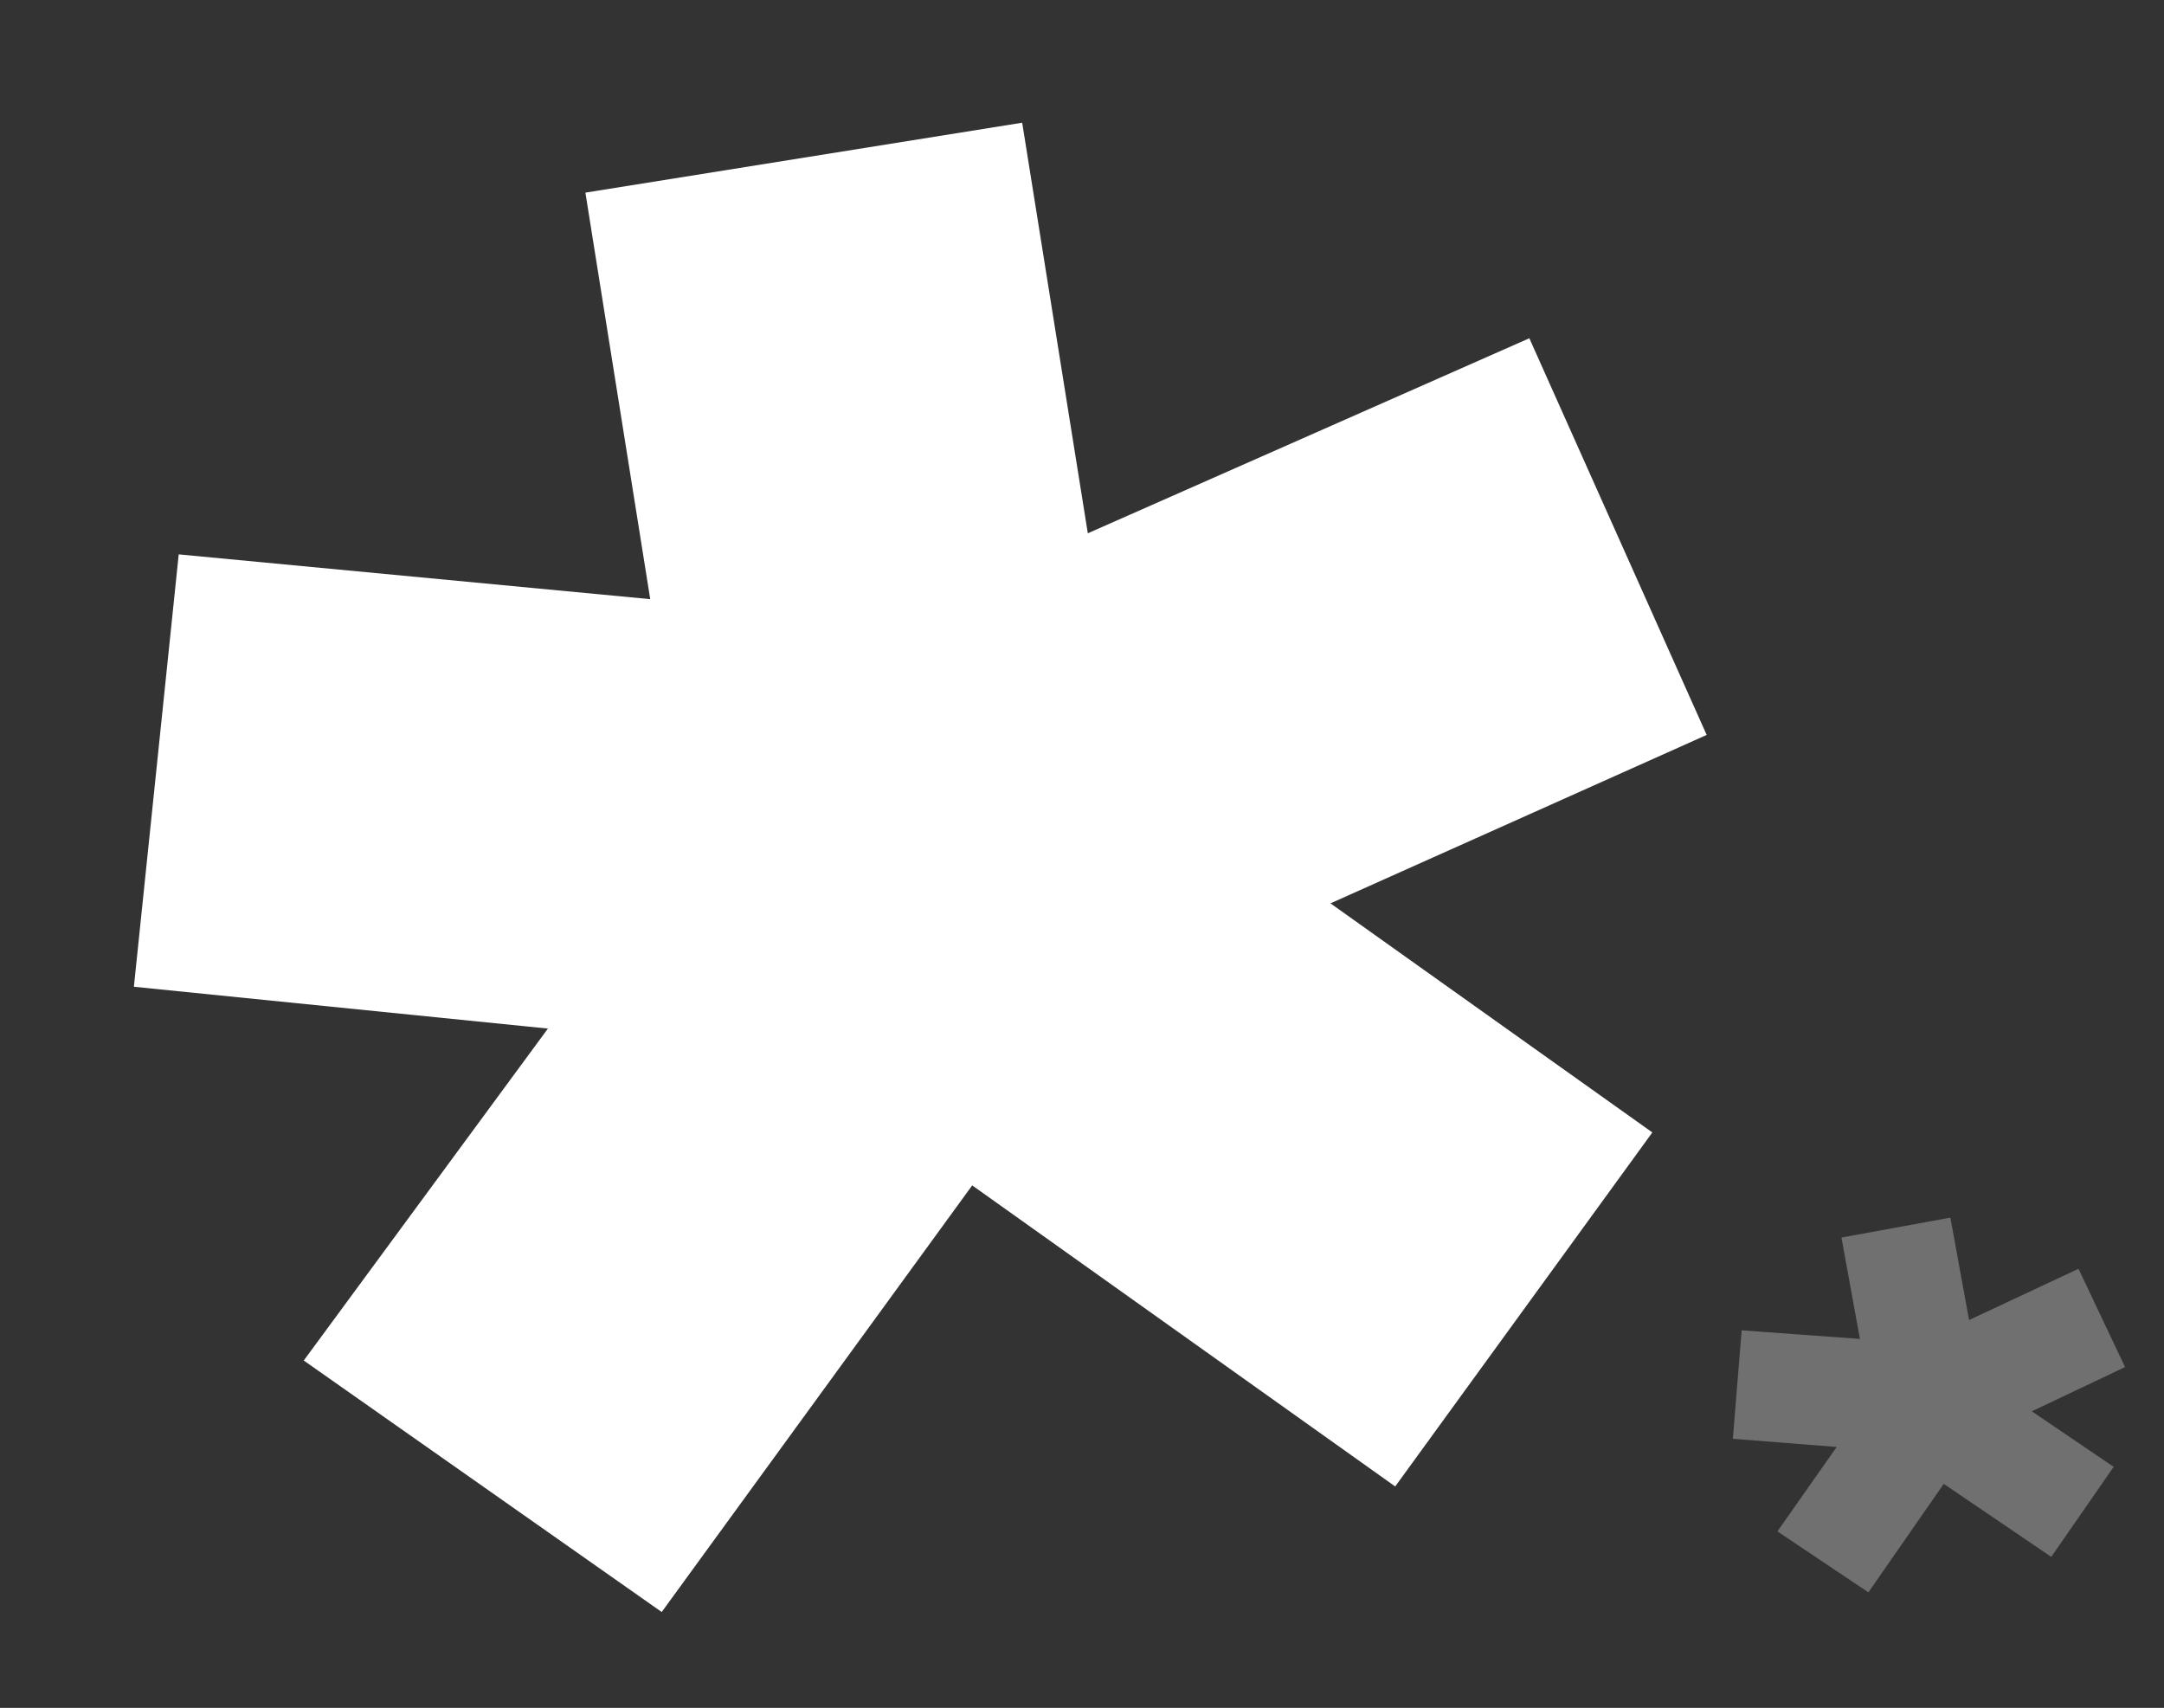 <svg width="645" height="509" viewBox="0 0 645 509" fill="none" xmlns="http://www.w3.org/2000/svg">
<rect x="0" y="0" width="645" height="509" fill="#333333" stroke="none"/>
<path d="M396.577 269.242L492.495 337.503L415.852 443.007L289.775 353.281L197.228 480.426L90.537 405.475L163.312 306.546L39.906 294.082L53.27 165.22L193.807 178.566L174.484 57.412L304.671 36.57L324.233 158.936L455.834 100.809L508.689 219.029L396.483 269.26L396.577 269.242Z" fill="white"/>
<path opacity="0.3" d="M605.614 420.612L629.997 437.165L611.399 463.993L579.35 442.235L556.891 474.566L529.775 456.398L547.441 431.237L516.488 428.8L519.12 396.476L554.366 399.039L548.861 368.825L581.327 362.889L586.899 393.406L619.514 378.131L633.395 407.426L605.591 420.617L605.614 420.612Z" fill="white"/>
</svg>
